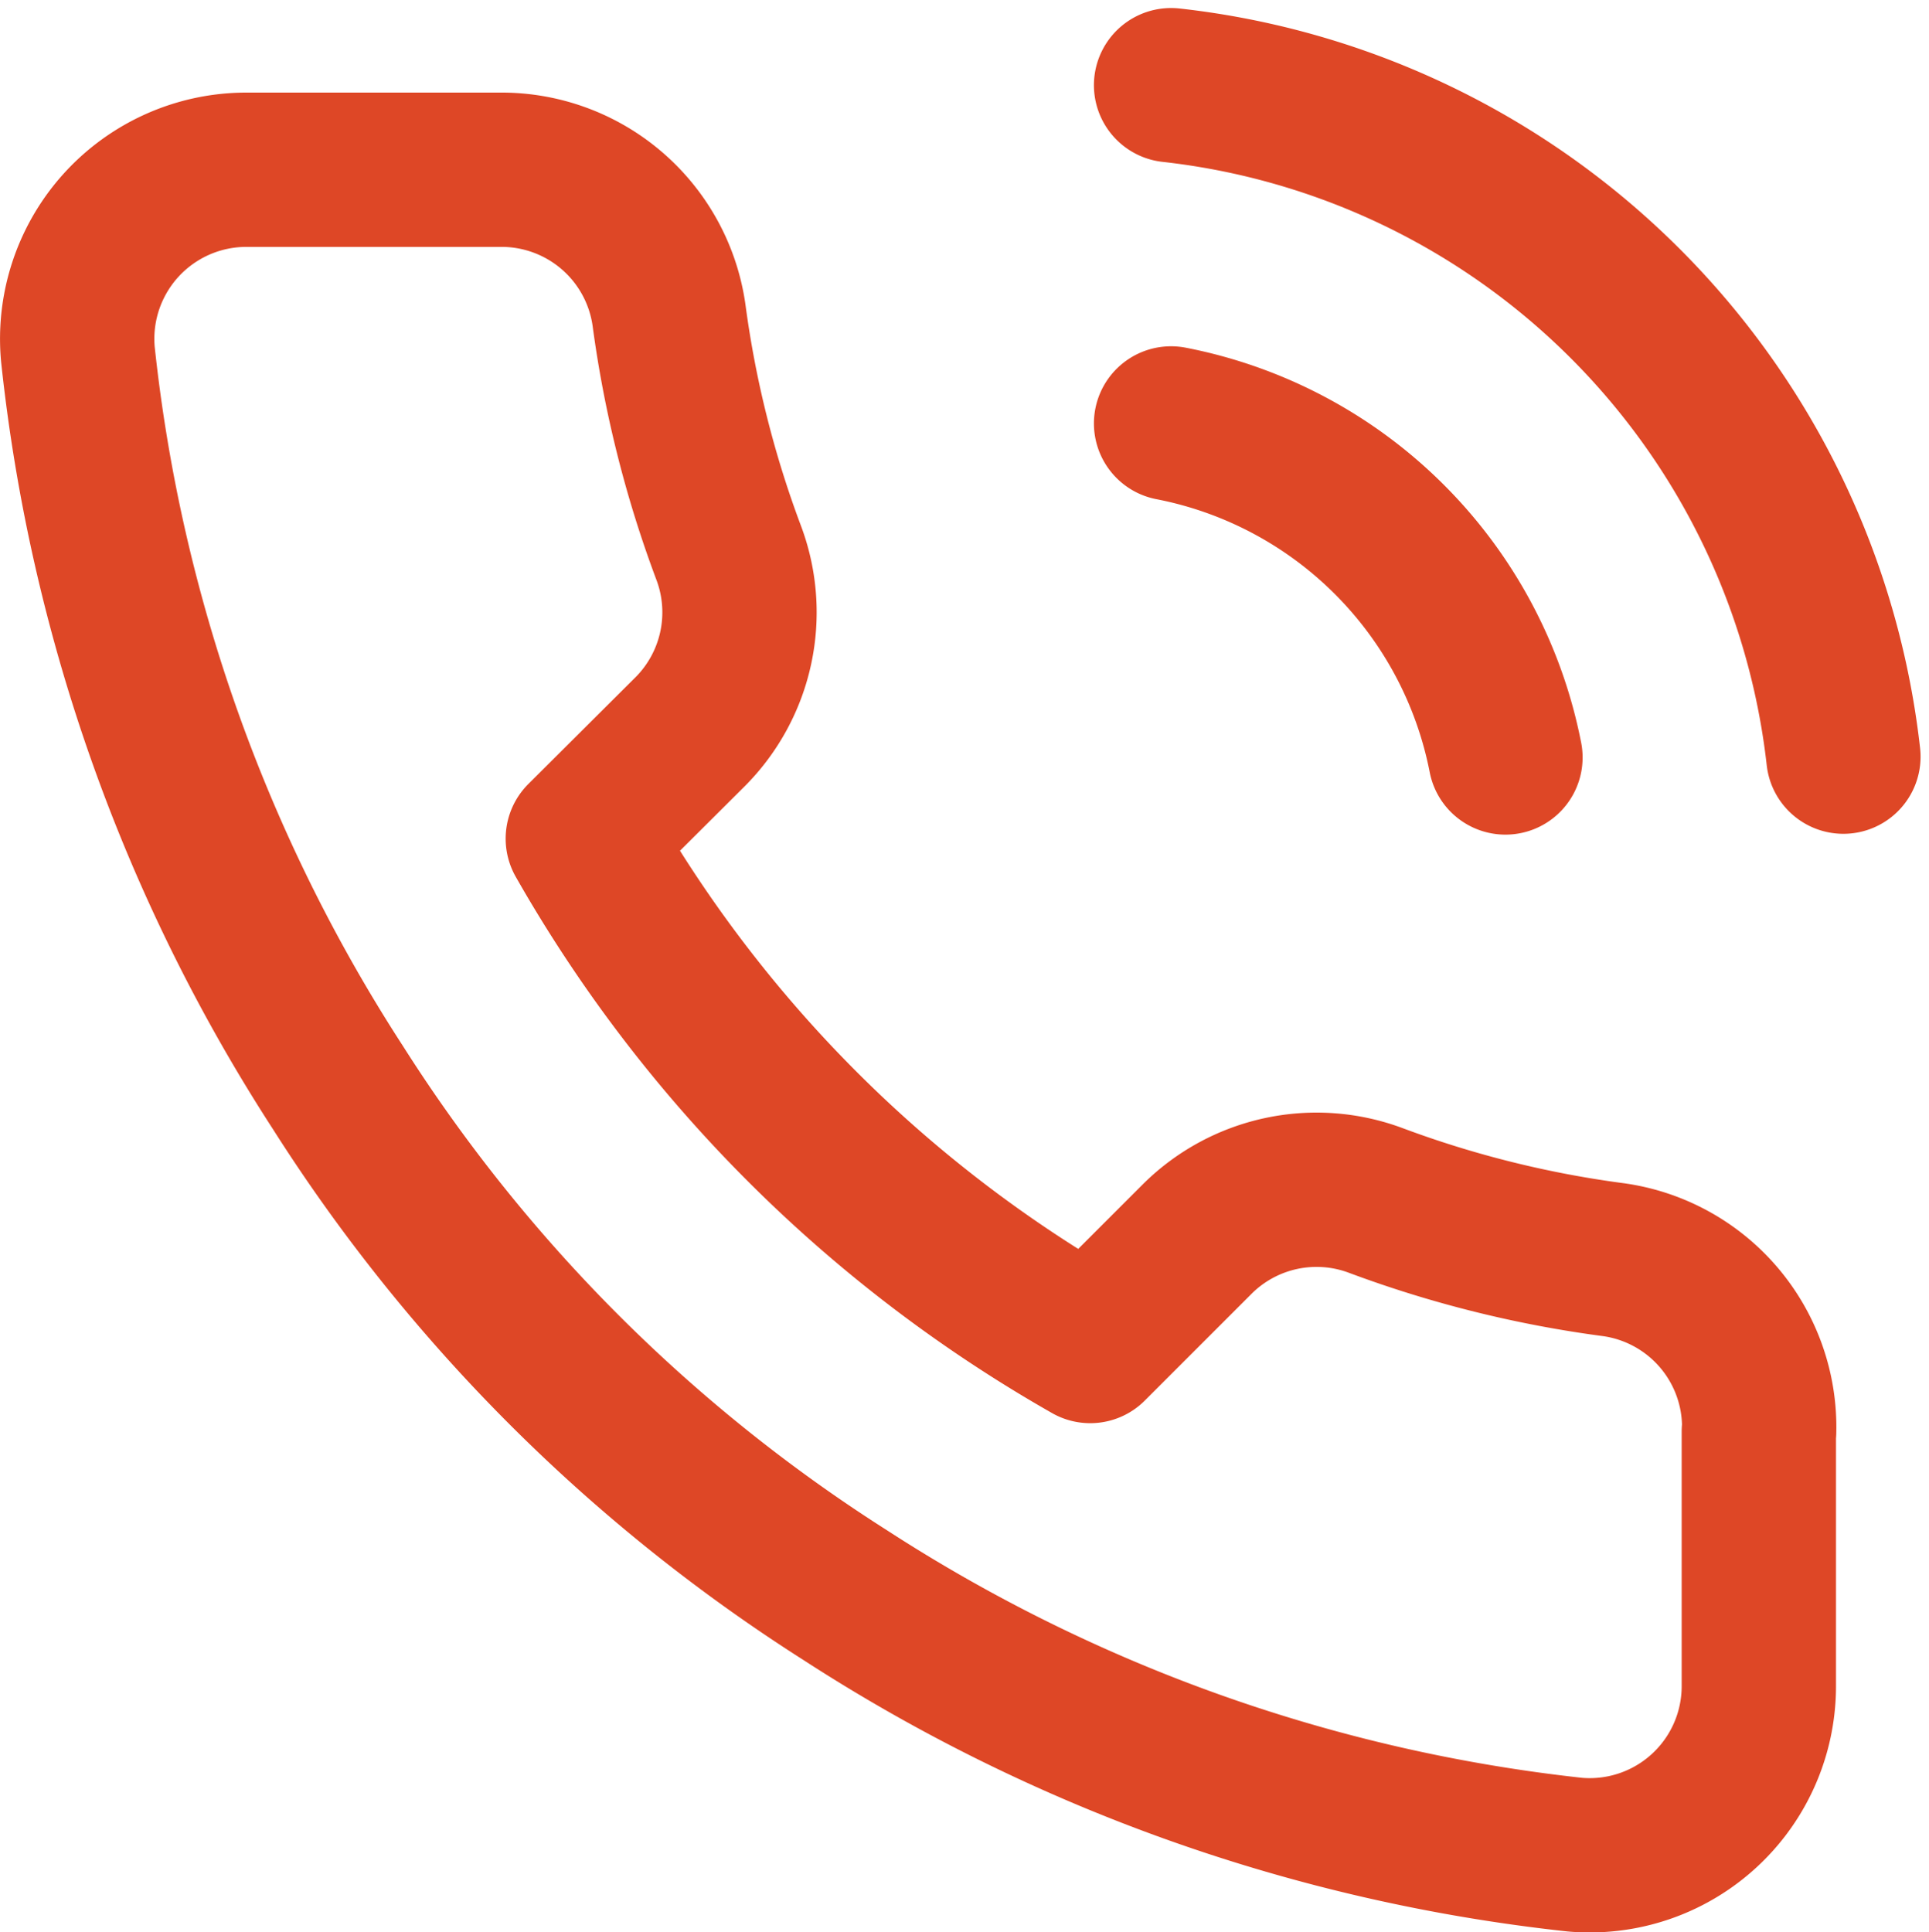 <svg xmlns="http://www.w3.org/2000/svg" width="18.75" height="18.783" viewBox="0 0 18.75 18.783"><defs><style>.a{fill:none;stroke:#de4726;stroke-linecap:round;stroke-linejoin:round;stroke-width:1.5px;}</style></defs><path class="a" d="M13.8,4.788A4.11,4.11,0,0,1,17.05,8.035M13.8,1.5a7.4,7.4,0,0,1,6.535,6.527m-.822,6.56v2.466A1.644,1.644,0,0,1,17.724,18.7a16.268,16.268,0,0,1-7.094-2.524A16.029,16.029,0,0,1,5.7,11.241,16.268,16.268,0,0,1,3.174,4.114,1.644,1.644,0,0,1,4.81,2.322H7.276A1.644,1.644,0,0,1,8.92,3.736,10.555,10.555,0,0,0,9.5,6.046a1.644,1.644,0,0,1-.37,1.734L8.082,8.824a13.152,13.152,0,0,0,4.932,4.932l1.044-1.044a1.644,1.644,0,0,1,1.734-.37,10.555,10.555,0,0,0,2.31.575A1.644,1.644,0,0,1,19.516,14.586Z" transform="translate(-2.417 -0.672)"/></svg>